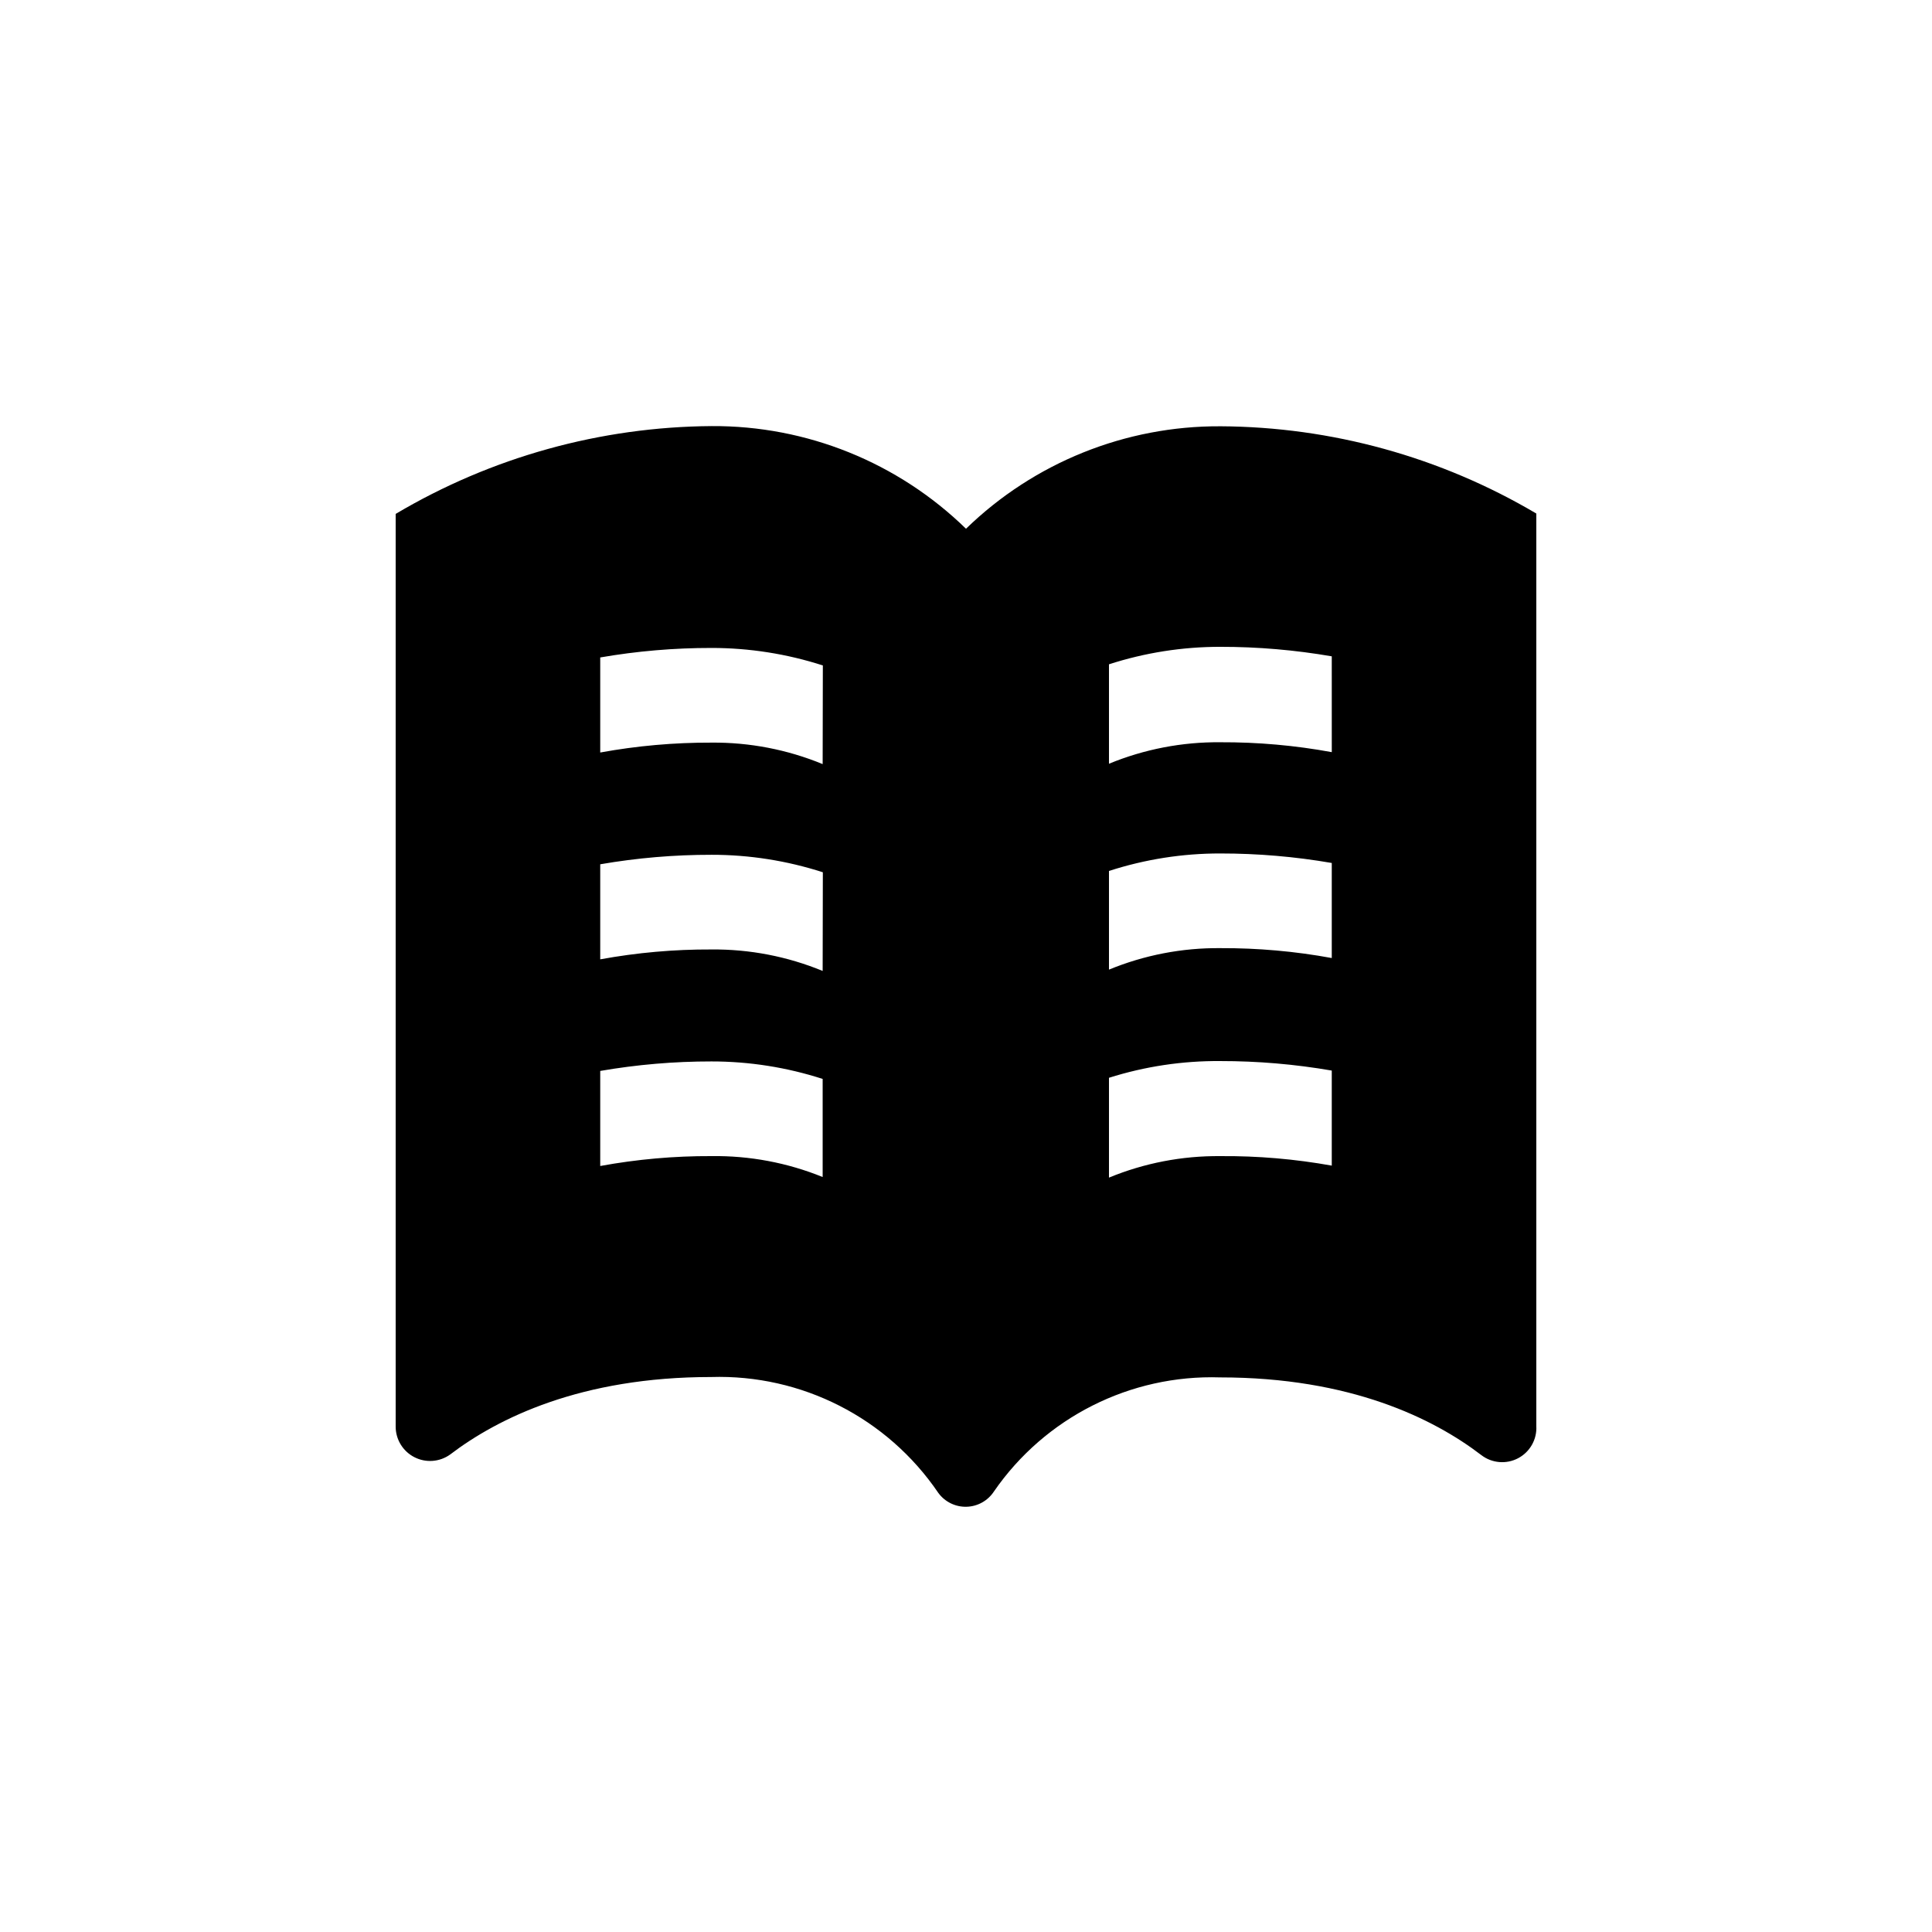 <?xml version="1.0" encoding="UTF-8"?>
<!-- The Best Svg Icon site in the world: iconSvg.co, Visit us! https://iconsvg.co -->
<svg fill="#000000" width="800px" height="800px" version="1.1" viewBox="144 144 512 512" xmlns="http://www.w3.org/2000/svg">
 <path d="m467.41 256.97c-25.16-0.129-49.367 9.621-67.41 27.152-18.02-17.578-42.238-27.352-67.41-27.203-29.48 0.195-58.379 8.23-83.734 23.273v241.83c-0.012 3.422 1.891 6.559 4.93 8.129 3.035 1.57 6.695 1.312 9.48-0.672 12.695-9.672 34.711-20.555 69.172-20.555 23.996-0.742 46.707 10.832 60.207 30.684 1.73 2.387 4.523 3.769 7.473 3.699 2.945-0.07 5.672-1.586 7.289-4.055 13.539-19.617 36.125-31.004 59.953-30.227 34.512 0 56.527 10.883 69.223 20.605 2.812 2.148 6.617 2.465 9.746 0.809s5.008-4.981 4.812-8.516v-241.83c-25.367-14.996-54.266-22.977-83.73-23.125zm-134.87 193.41c-9.887-0.039-19.75 0.836-29.473 2.621v-25.191c9.734-1.684 19.594-2.527 29.473-2.519 10.004-0.004 19.949 1.559 29.473 4.637v25.996c-9.355-3.797-19.379-5.684-29.473-5.543zm29.473-49.07c-9.344-3.848-19.367-5.785-29.473-5.691-9.887-0.043-19.75 0.836-29.473 2.617v-25.191c9.75-1.688 19.629-2.527 29.523-2.516 10.004-0.008 19.949 1.559 29.473 4.633zm0-54.816c-9.344-3.848-19.367-5.785-29.473-5.691-9.883-0.031-19.75 0.844-29.473 2.621v-25.191c9.734-1.688 19.594-2.527 29.473-2.519 10.023-0.004 19.984 1.559 29.523 4.637zm134.92 106.41c-9.738-1.754-19.625-2.598-29.52-2.519-10.125-0.098-20.164 1.836-29.523 5.695v-26.453c9.543-3.019 19.508-4.516 29.523-4.434 9.895-0.008 19.77 0.836 29.52 2.519zm-59.043-78.09c9.535-3.09 19.496-4.656 29.523-4.637 9.895-0.004 19.77 0.836 29.52 2.519v25.191c-9.738-1.789-19.621-2.664-29.52-2.621-10.125-0.098-20.164 1.84-29.523 5.695zm59.047-31.488h-0.004c-9.738-1.789-19.621-2.664-29.52-2.621-10.125-0.098-20.164 1.84-29.523 5.695v-26.352c9.535-3.082 19.5-4.644 29.523-4.633 9.895-0.008 19.77 0.836 29.52 2.519z"/>
</svg>